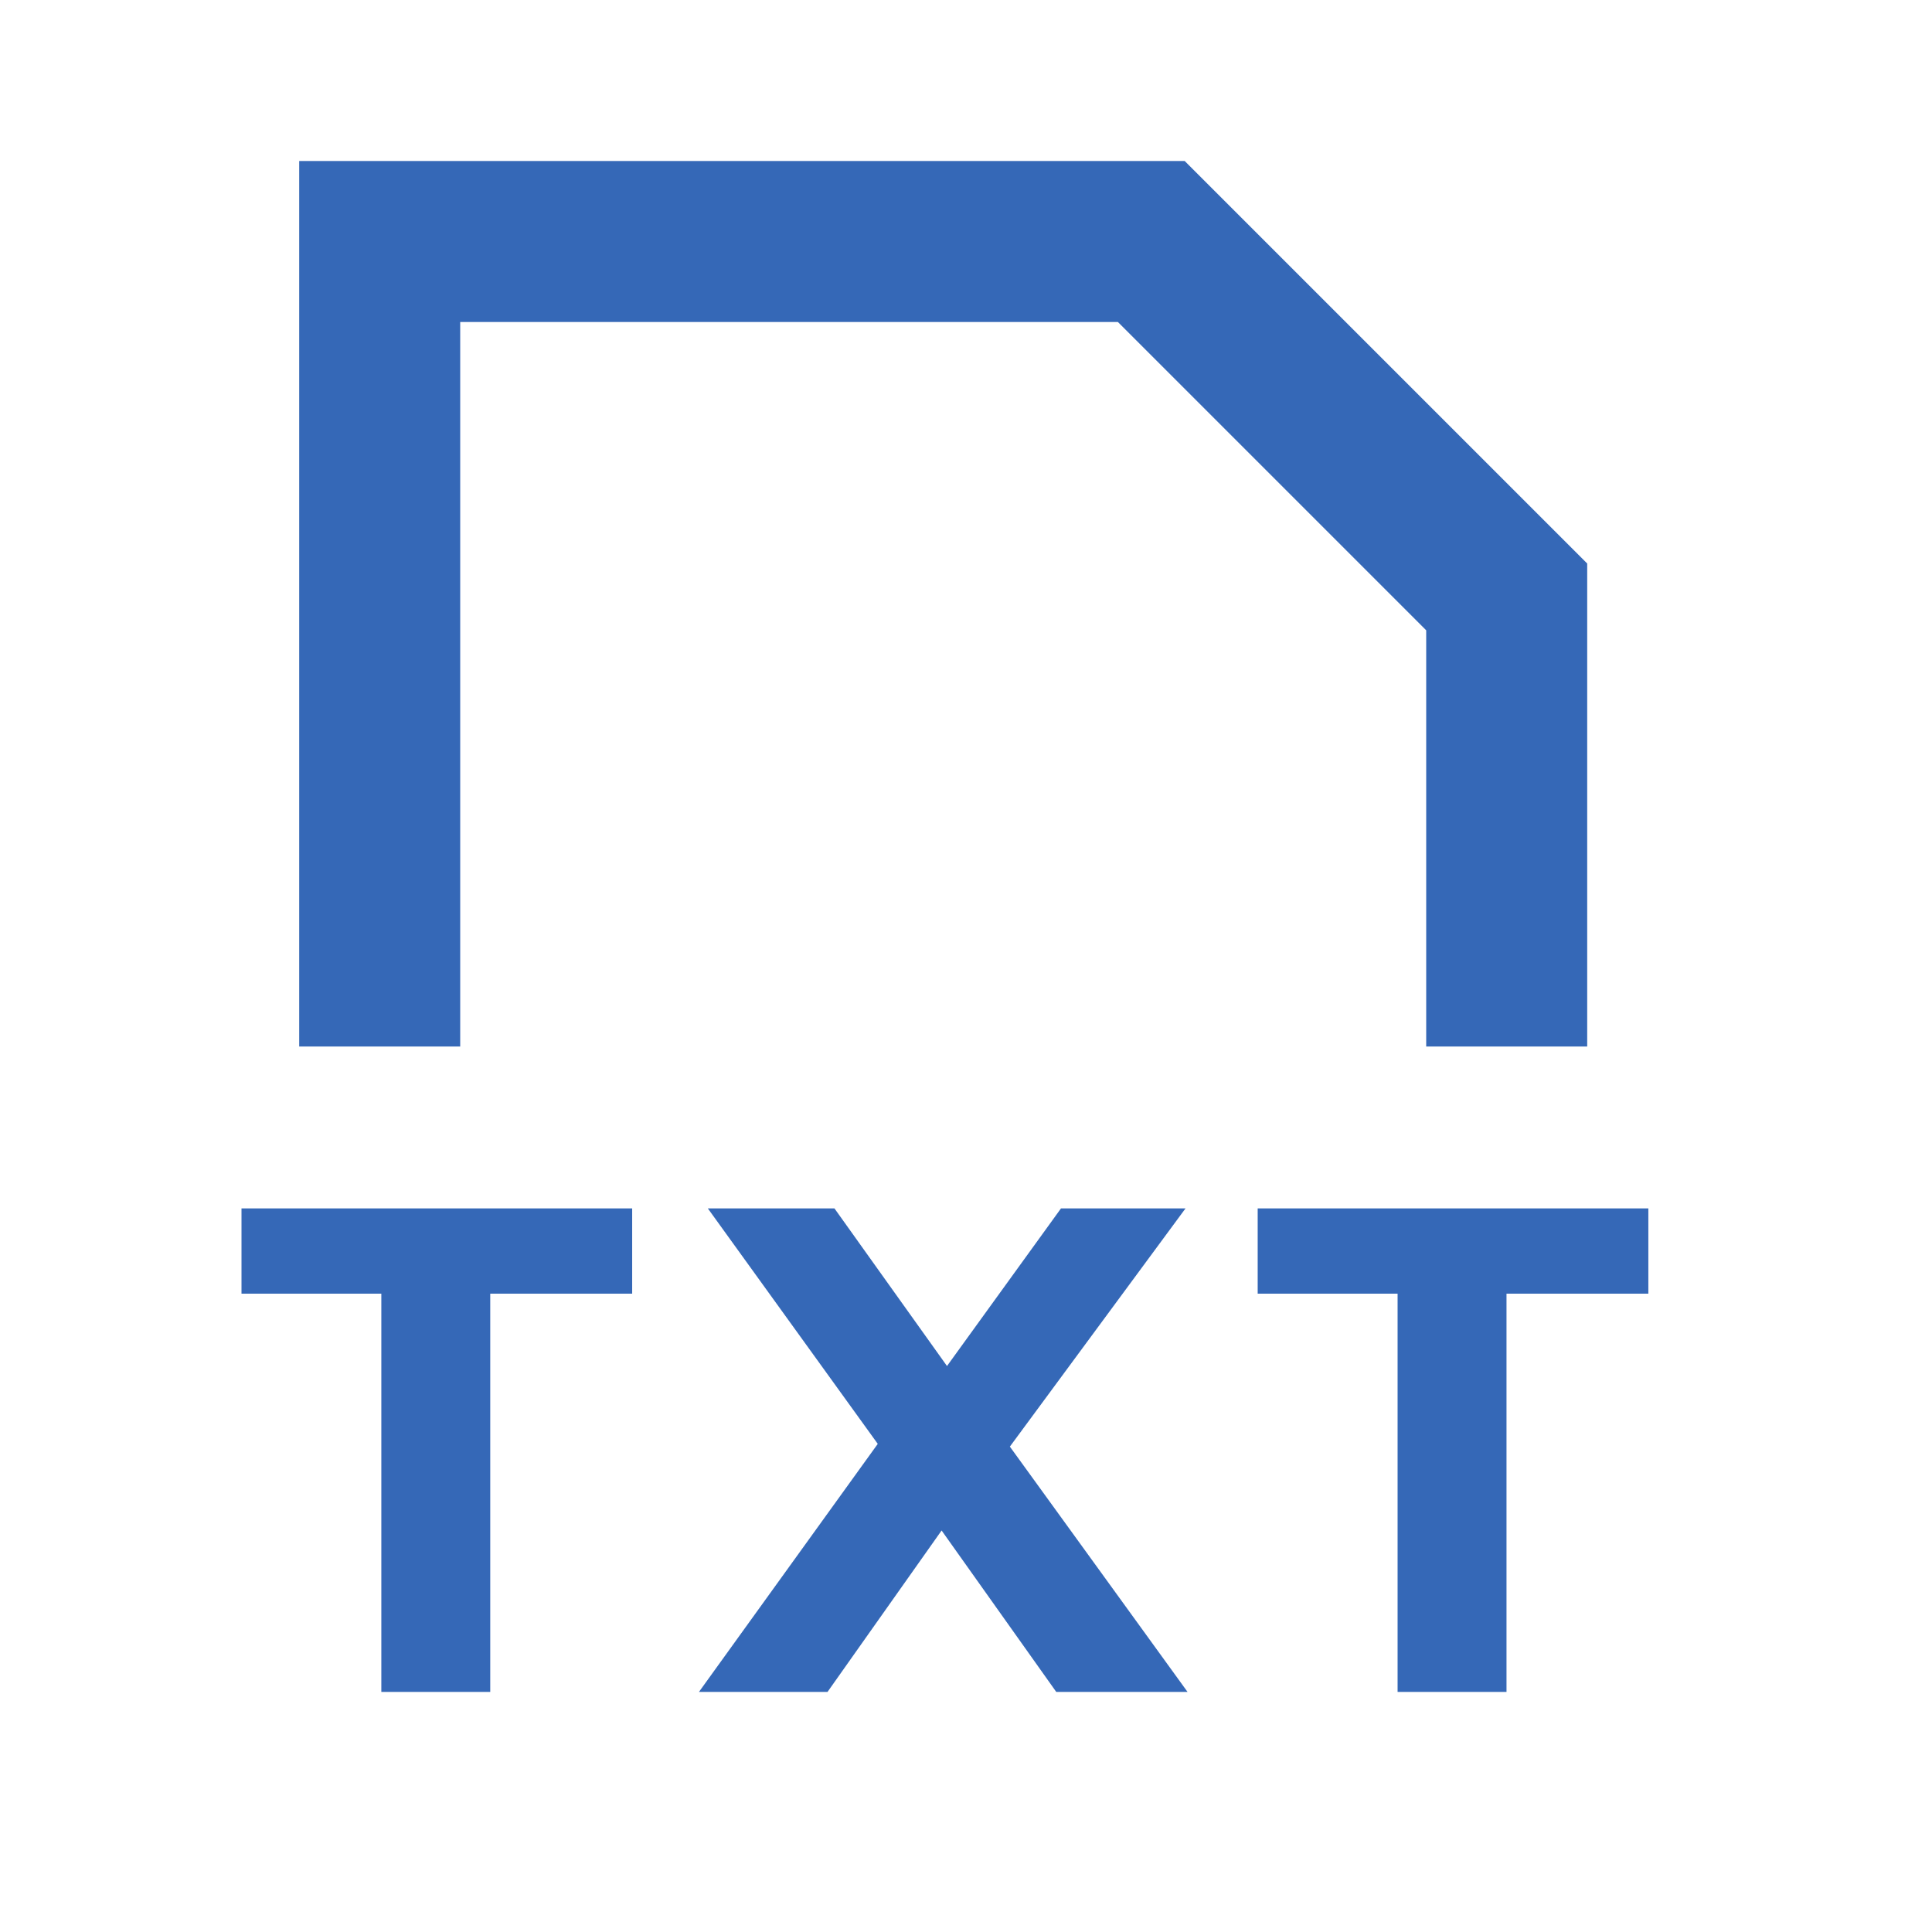 <?xml version="1.0" encoding="UTF-8"?>
<!-- Uploaded to: SVG Repo, www.svgrepo.com, Generator: SVG Repo Mixer Tools -->
<svg width="100px" height="100px" viewBox="0 0 512 512" version="1.1" xmlns="http://www.w3.org/2000/svg" xmlns:xlink="http://www.w3.org/1999/xlink">
    <title>txt-document</title>
    <g id="Page-1" stroke="none" stroke-width="1" fill="none" fill-rule="evenodd">
        <g id="icon" fill="#3568B7" transform="translate(64, 42.667)">
            <path d="M249.958,7.10542736e-15 L15.292,7.10542736e-15 L15.292,234.667 L57.958,234.667 L57.958,192 L57.958,169.6 L57.958,42.667 L232.252,42.667 L313.958,124.373 L313.958,169.6 L313.958,192 L313.958,234.667 L356.625,234.667 L356.625,106.667 L249.958,7.10542736e-15 L249.958,7.10542736e-15 Z M-1.42108547e-14,277.574 L-1.42108547e-14,300.166 L37.056,300.166 L37.056,405.702 L65.92,405.702 L65.92,300.166 L103.531,300.166 L103.531,277.574 L-1.42108547e-14,277.574 Z M217.171,277.574 L186.963,319.345 L157.139,277.574 L123.582,277.574 L168.617,339.974 L121.235,405.702 L155.305,405.702 L185.534,362.929 L215.913,405.702 L250.707,405.702 L203.625,340.7 L250.174,277.574 L217.171,277.574 Z M269.299,277.574 L269.299,300.166 L306.377,300.166 L306.377,405.702 L335.241,405.702 L335.241,300.166 L372.83,300.166 L372.83,277.574 L269.299,277.574 Z" id="TXT">

</path>
        </g>
    </g>
</svg>